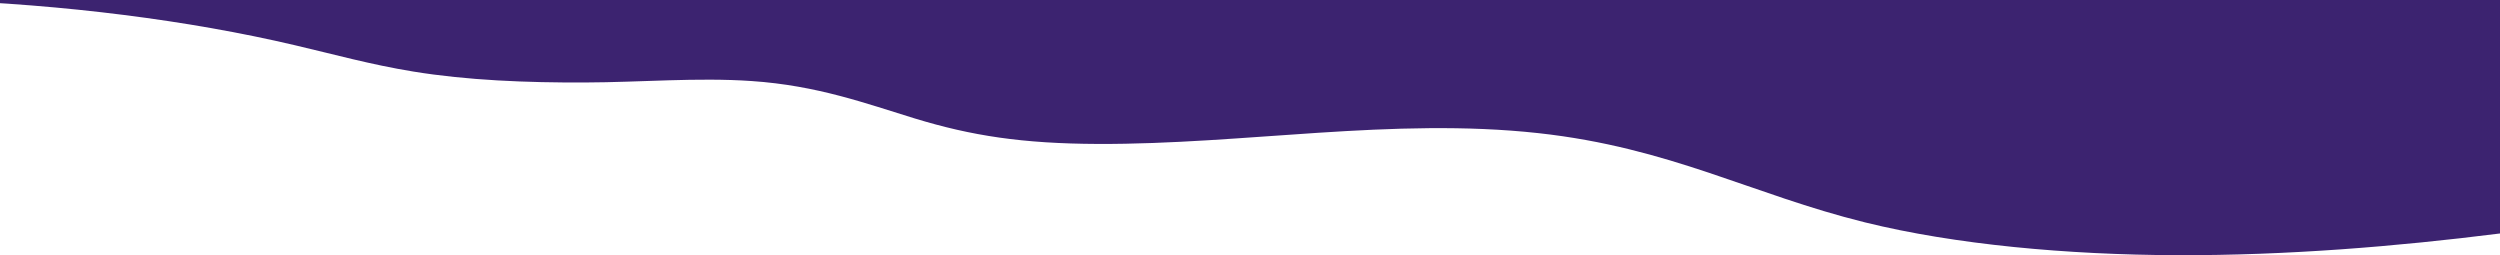 <svg width="1440" height="147" viewBox="0 0 1440 147" fill="none" xmlns="http://www.w3.org/2000/svg">
<g clip-path="url(#clip0_227_1125)">
<path d="M-36 0C37.102 2.653 108.341 11.607 169.802 26.034C192.151 31.257 213.57 37.227 238.015 41.206C268.978 46.264 303.433 47.673 337.191 47.508C368.62 47.425 401.678 44.523 432.874 46.678C470.822 49.249 498.759 59.612 526.929 68.235C559.522 78.184 588.856 82.745 632.391 82.91C716.9 83.242 802.107 67.489 886.151 76.692C962.279 85.066 1008.84 111.929 1074.26 128.096C1126.41 140.948 1190.66 146.751 1253.99 147C1317.31 147.166 1380.17 142.025 1440 134.481V0H-36Z" fill="#3C2370"/>
</g>
<defs>
<clipPath id="clip0_227_1125">
<rect width="1440" height="147" fill="white" transform="matrix(-1 0 0 1 1440 0)"/>
</clipPath>
</defs>
</svg>
